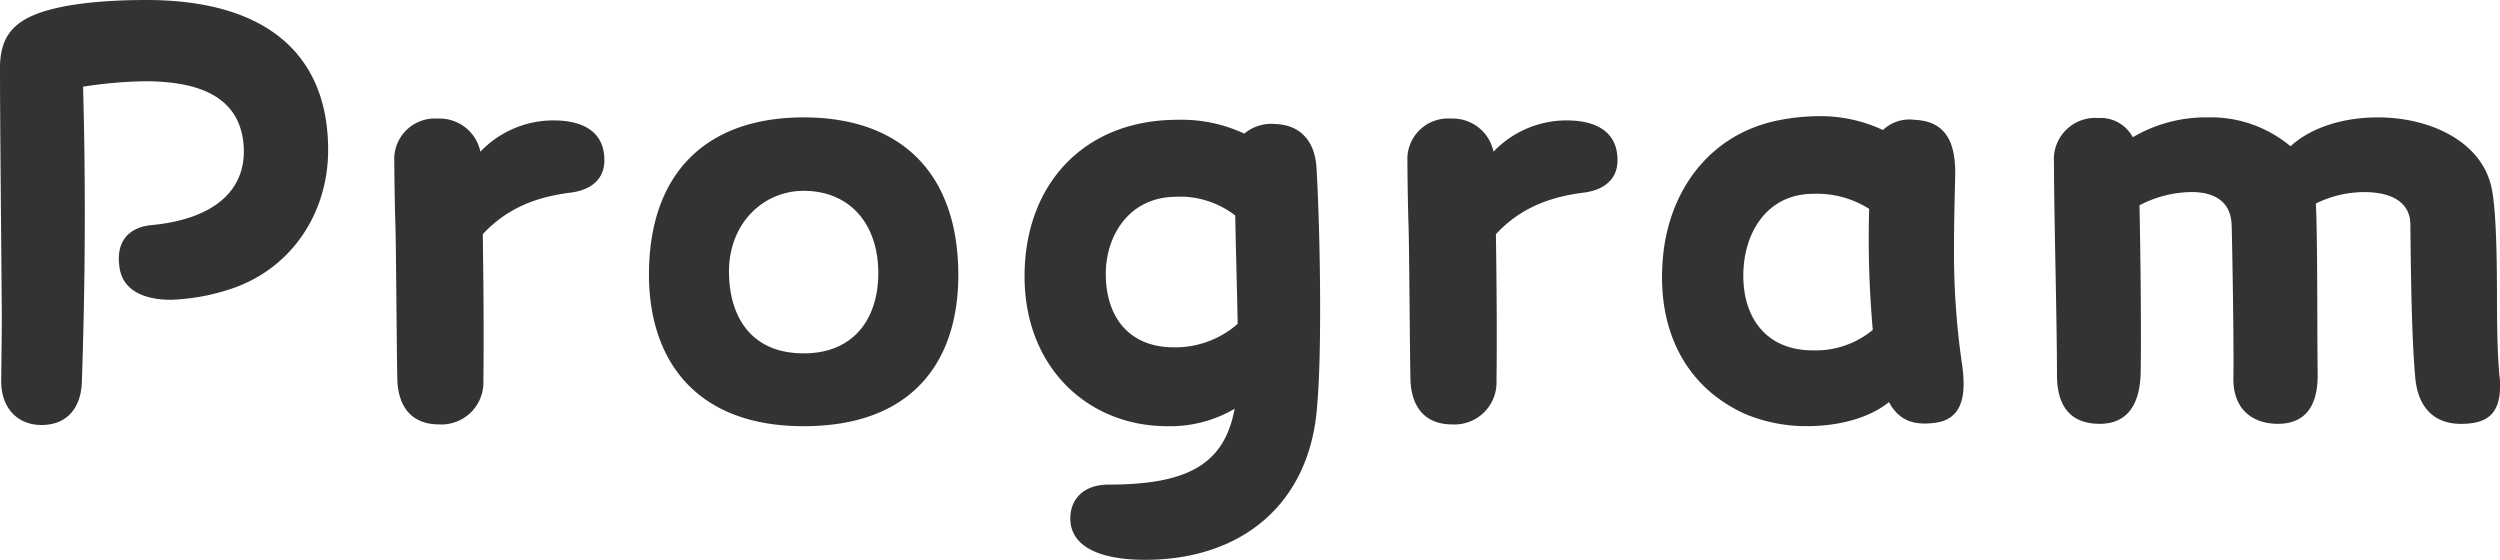 <svg xmlns="http://www.w3.org/2000/svg" width="299.016" height="66.96" viewBox="0 0 299.016 66.96"><path d="M11.088,61.344c3.312,0,4.752-2.376,4.824-5.184.36-10.44.5-22.536.144-35.28a52.484,52.484,0,0,1,7.416-.648c6.264,0,11.52,1.728,11.808,7.992.216,5.4-4.032,8.568-11.088,9.216-2.232.216-4.392,1.584-3.744,5.256.432,2.448,2.736,3.672,6.12,3.672a25.117,25.117,0,0,0,6.7-1.152c7.416-2.232,12.1-8.928,12.1-16.776,0-11.376-7.344-17.928-21.744-17.928-5.256,0-11.736.5-14.832,2.52C7.128,14.112,6.12,15.7,6.12,18.648c0,6.336.144,19.8.216,29.52,0,2.88-.072,6.768-.072,7.92C6.264,59.4,8.28,61.344,11.088,61.344Zm67.32-31.68c0-3.168-2.232-4.752-6.12-4.752a12.078,12.078,0,0,0-8.712,3.744,4.976,4.976,0,0,0-5.112-3.96,4.856,4.856,0,0,0-5.184,5.112c0,1.656.072,6.12.144,7.92.072,2.736.144,14.544.216,18.072.072,3.456,1.8,5.472,4.968,5.472a5.021,5.021,0,0,0,5.328-5.184c.072-6.264,0-12.384-.072-17.568,2.952-3.168,6.48-4.464,10.512-4.968C76.608,33.264,78.408,32.112,78.408,29.664ZM102.24,61.488c13.248,0,18.5-7.992,18.5-18.072,0-12.1-6.768-18.864-18.5-18.864s-18.5,6.768-18.5,18.792C83.736,53.5,89.28,61.488,102.24,61.488Zm0-8.712c-6.336,0-8.928-4.464-8.928-9.792,0-5.76,4.1-9.648,8.928-9.648,5.472,0,8.856,3.888,8.928,9.648C111.24,48.384,108.432,52.776,102.24,52.776ZM163.584,30.6c-.216-3.528-2.232-5.184-4.968-5.256a5,5,0,0,0-3.672,1.152,17.7,17.7,0,0,0-7.992-1.656c-11.16,0-18.288,7.7-18.288,18.72,0,10.944,7.632,17.928,17.064,17.928a15.2,15.2,0,0,0,8.064-2.088c-1.224,6.552-5.472,9.072-15.048,9.072-3.168,0-4.608,1.872-4.608,4.032,0,3.672,4.1,4.968,8.928,4.968,11.592,0,19.728-6.7,20.592-18.36.288-3.312.36-7.632.36-11.88C164.016,40.824,163.8,34.272,163.584,30.6Zm-25.2,13.032c-.144-4.752,2.664-9.432,8.136-9.576a10.815,10.815,0,0,1,7.344,2.232c.072,4.32.216,8.64.288,12.96a11.325,11.325,0,0,1-7.632,2.808C141.48,52.056,138.528,48.816,138.384,43.632Zm61.2-13.968c0-3.168-2.232-4.752-6.12-4.752a12.078,12.078,0,0,0-8.712,3.744,4.976,4.976,0,0,0-5.112-3.96,4.857,4.857,0,0,0-5.184,5.112c0,1.656.072,6.12.144,7.92.072,2.736.144,14.544.216,18.072.072,3.456,1.8,5.472,4.968,5.472a5.021,5.021,0,0,0,5.328-5.184c.072-6.264,0-12.384-.072-17.568,2.952-3.168,6.48-4.464,10.512-4.968C197.784,33.264,199.584,32.112,199.584,29.664Zm41.184,24.264a92.924,92.924,0,0,1-.936-13.824c0-2.88.072-5.688.144-8.64.072-4.176-1.3-6.48-4.9-6.624a4.578,4.578,0,0,0-3.744,1.224,17.638,17.638,0,0,0-7.848-1.656,25.17,25.17,0,0,0-4.68.5c-7.56,1.512-12.6,7.488-13.68,15.408a27.567,27.567,0,0,0-.216,3.384c0,7.2,3.24,13.392,10.152,16.416a19.143,19.143,0,0,0,7.2,1.368c3.672,0,7.416-.936,9.792-2.88,1.152,2.16,2.952,2.88,5.688,2.448,2.3-.36,3.24-2.016,3.24-4.608A17,17,0,0,0,240.768,53.928Zm-26.136-10.44c0-5.184,2.88-9.792,8.352-9.792a11.631,11.631,0,0,1,6.7,1.8,123.282,123.282,0,0,0,.432,14.472,10.678,10.678,0,0,1-7.2,2.448C217.512,52.416,214.632,48.672,214.632,43.488Zm90.432,11.88c-.216-2.232-.288-5.616-.288-8.64,0-5.04-.072-10.512-.576-13.392-1.008-5.832-7.344-8.784-13.68-8.784-3.888,0-7.848,1.08-10.44,3.456a14.84,14.84,0,0,0-10.008-3.456,17.188,17.188,0,0,0-8.856,2.376,4.34,4.34,0,0,0-4.1-2.3,4.953,4.953,0,0,0-5.328,5.328c0,5.832.36,19.008.36,25.416,0,4.1,1.944,5.832,5.112,5.832,3.024,0,4.824-1.944,4.9-6.192.072-4.536,0-13.176-.144-19.944a13.679,13.679,0,0,1,6.264-1.584c2.52,0,4.608,1.008,4.752,3.816.072,1.728.288,14.76.216,18.36-.072,3.96,2.448,5.544,5.328,5.544,2.808,0,4.824-1.584,4.752-6.048-.072-5.256,0-15.984-.216-20.3a13.069,13.069,0,0,1,5.76-1.368c2.88,0,5.472.936,5.544,3.816.072,7.992.216,14.256.576,18.288.288,3.456,2.088,5.616,5.472,5.616,3.1,0,4.68-1.152,4.68-4.536A7.826,7.826,0,0,0,305.064,55.368Z" transform="translate(-6.12 -10.512)" fill="#333"/></svg>